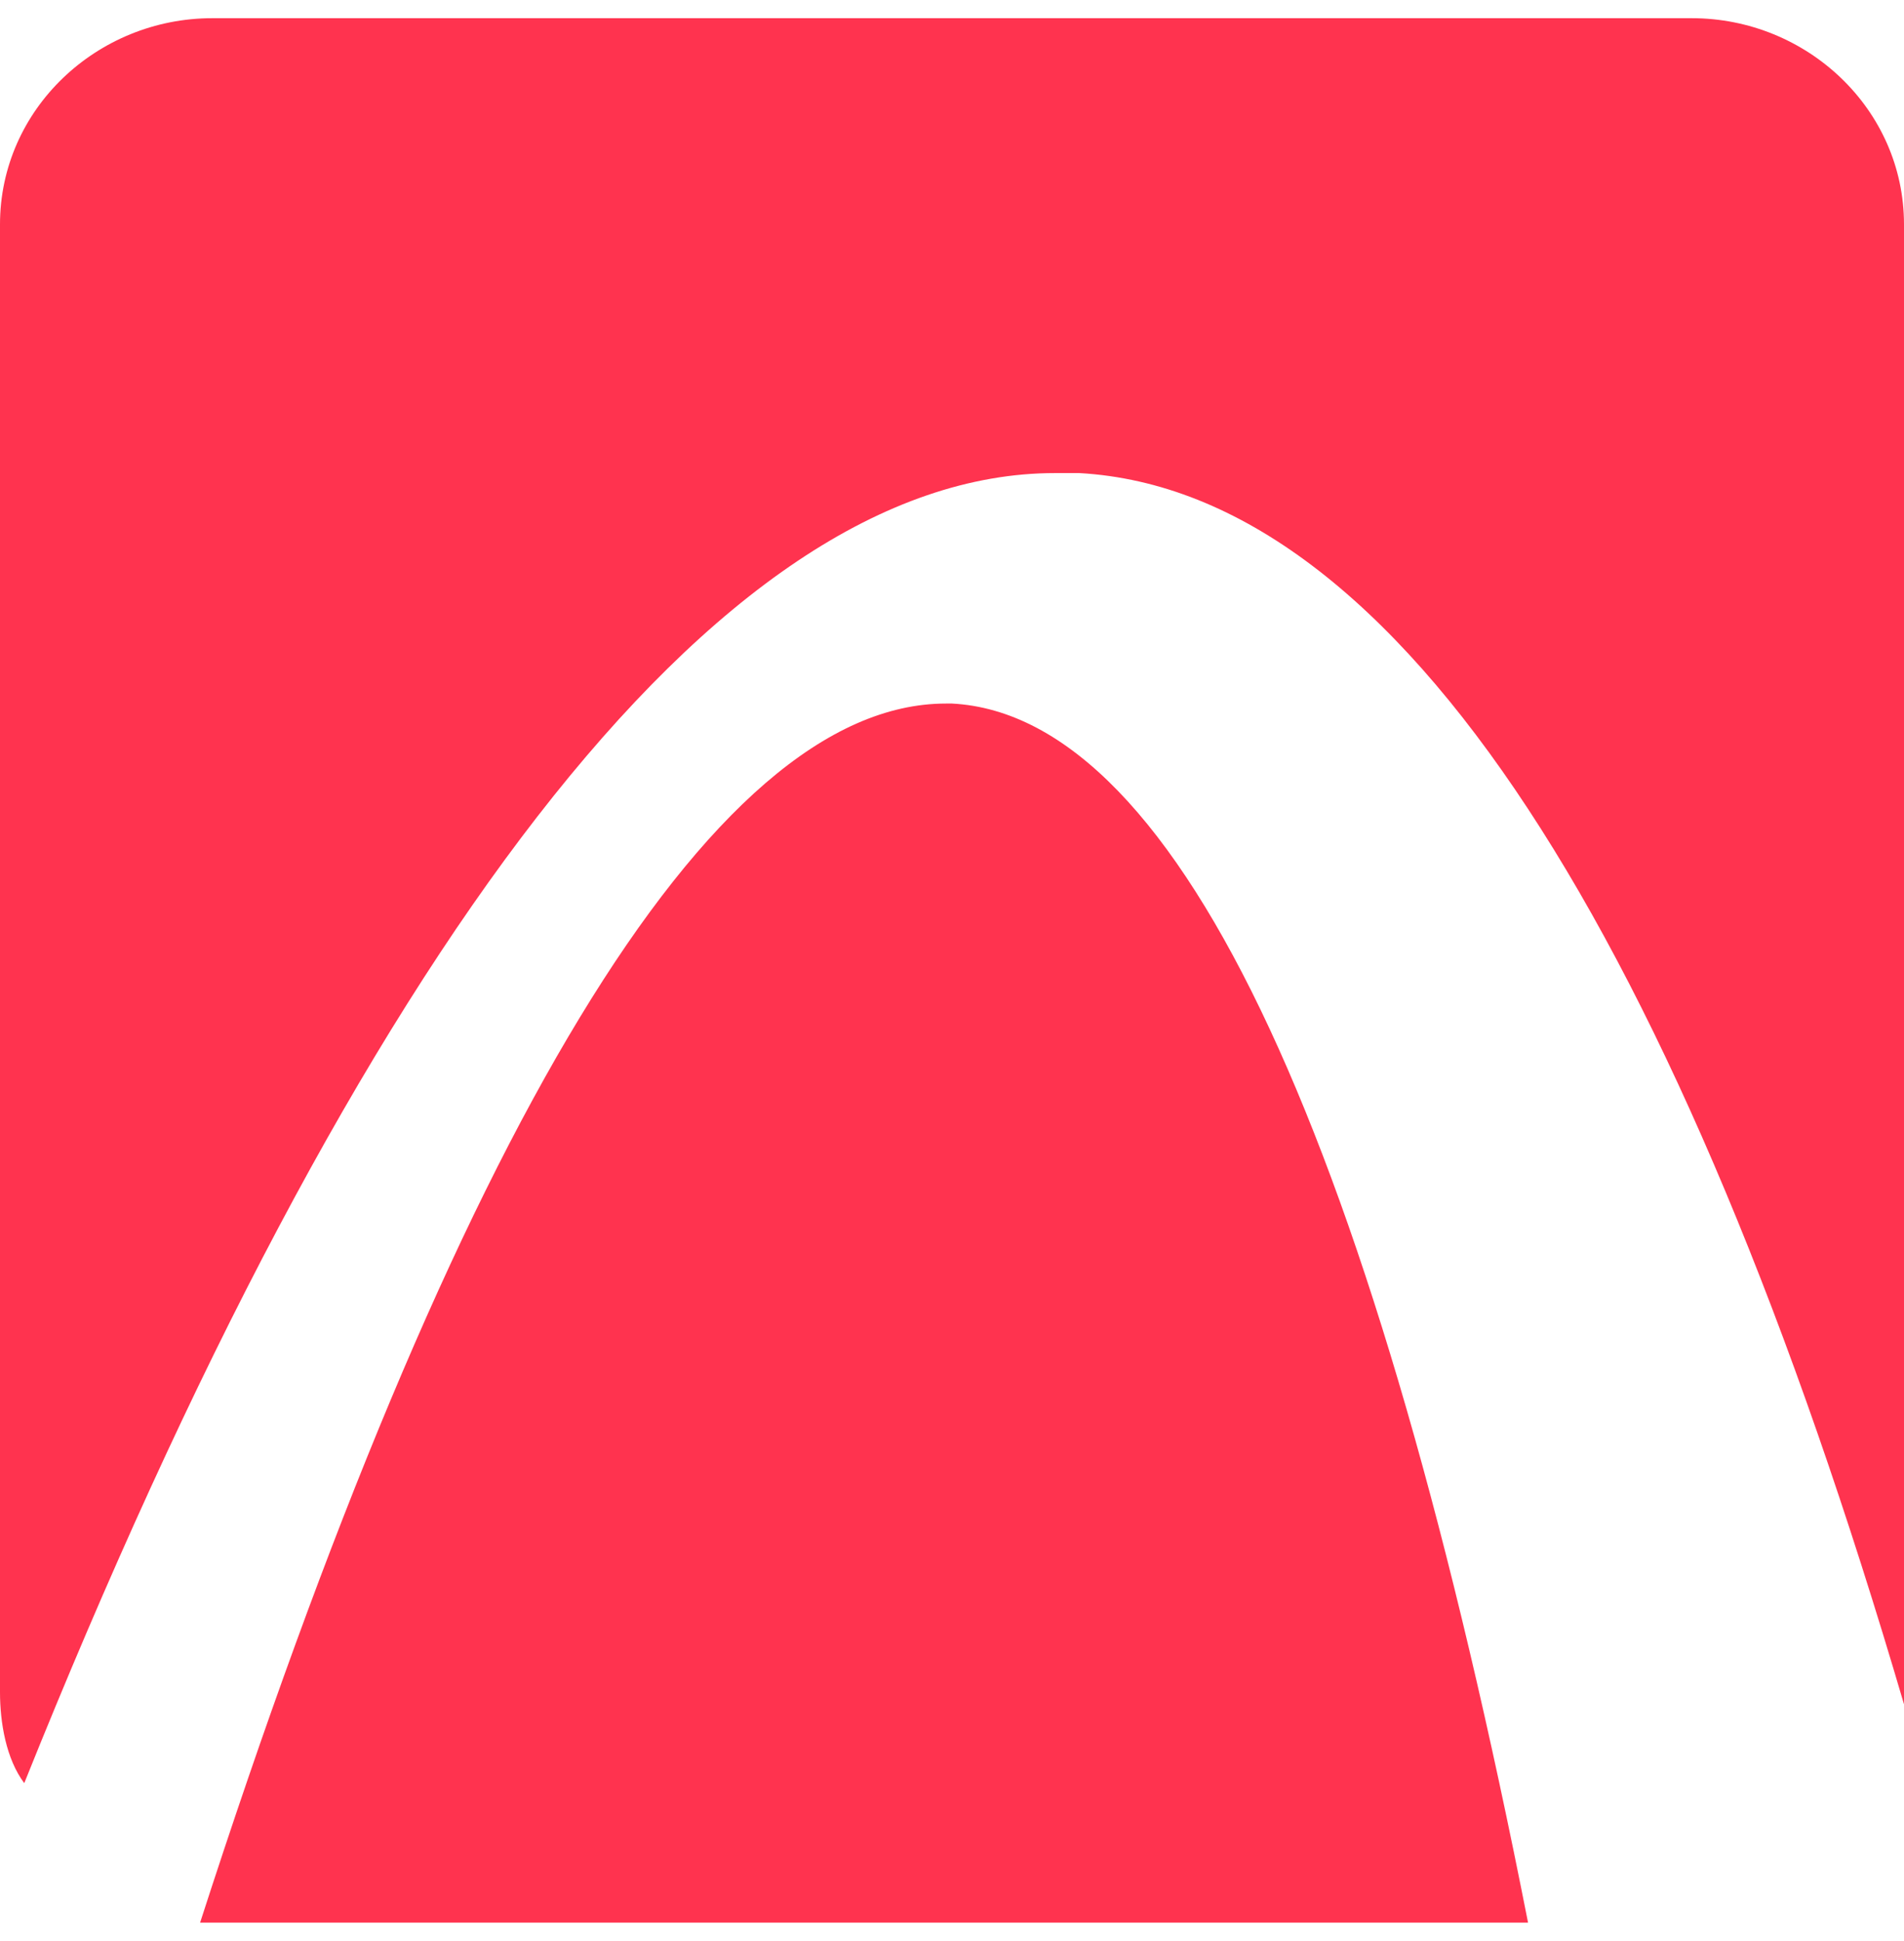 <?xml version="1.0" encoding="UTF-8"?>
<svg xmlns="http://www.w3.org/2000/svg" xmlns:xlink="http://www.w3.org/1999/xlink" id="Layer_1" data-name="Layer 1" version="1.1" viewBox="0 0 31.4 32">
  <defs>
    <style>
      .cls-1 {
        clip-path: url(#clippath);
      }

      .cls-2 {
        fill: none;
      }

      .cls-2, .cls-3 {
        stroke-width: 0px;
      }

      .cls-4 {
        clip-path: url(#clippath-1);
      }

      .cls-3 {
        fill: #ff334f;
      }
    </style>
    <clipPath id="clippath">
      <rect class="cls-2" y=".3" width="166.3" height="31.4"></rect>
    </clipPath>
    <clipPath id="clippath-1">
      <rect class="cls-2" y=".3" width="166.3" height="31.4"></rect>
    </clipPath>
  </defs>
  <g class="cls-1">
    <g class="cls-4">
      <g>
        <path class="cls-3" d="M15.6,11.6c-3.9,0-8.1,7.1-12.3,20.1h.2s21.7,0,21.7,0c-2.5-12.7-5.7-19.9-9.5-20.1,0,0-.1,0-.2,0Z"></path>
        <path class="cls-3" d="M27.9.3H3.5C1.6.3,0,1.8,0,3.7v24.2c0,.5.1,1.1.4,1.5C5.9,15.7,11.8,7.8,17.4,7.8s.3,0,.4,0c5.3.3,9.9,7.7,13.6,20.3v-.2s0-24.2,0-24.2c0-1.9-1.6-3.4-3.5-3.4Z"></path>
      </g>
    </g>
  </g>
</svg>
